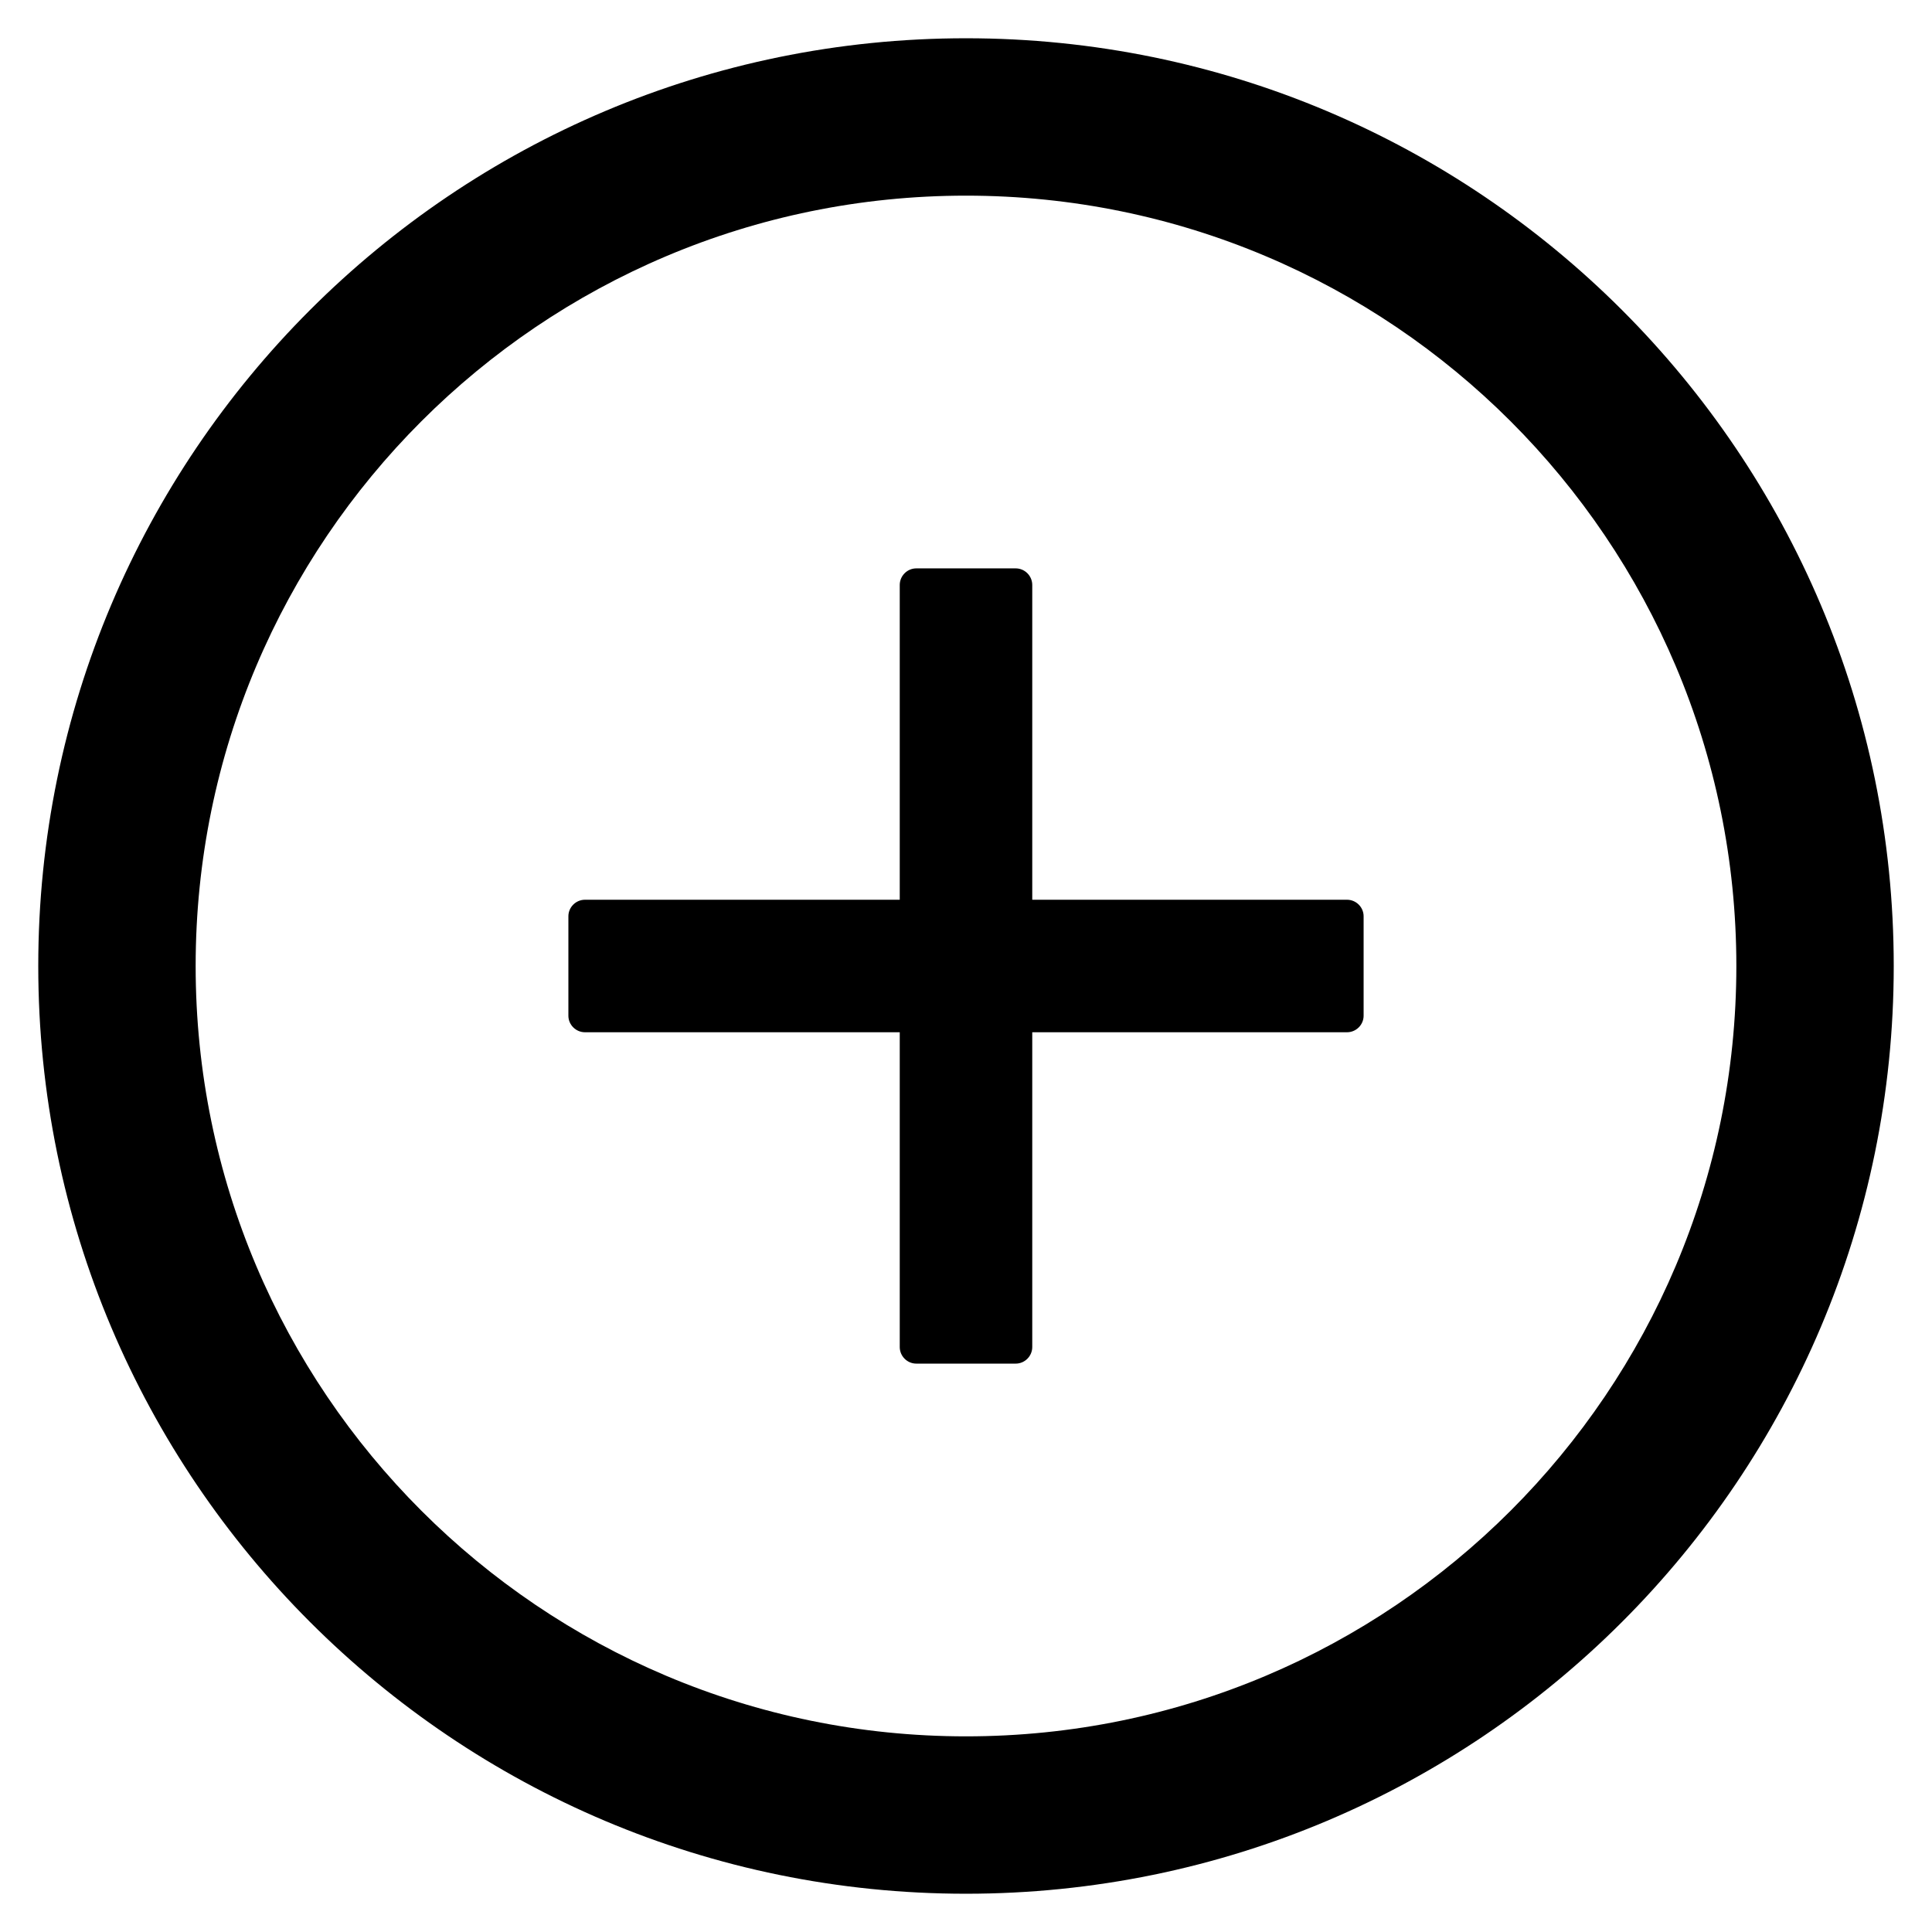 <svg width="41" height="41" viewBox="0 0 41 41" fill="none" xmlns="http://www.w3.org/2000/svg">
<path d="M28.586 19.094H21.906V12.414C21.906 12.221 21.748 12.062 21.555 12.062H19.445C19.252 12.062 19.094 12.221 19.094 12.414V19.094H12.414C12.221 19.094 12.062 19.252 12.062 19.445V21.555C12.062 21.748 12.221 21.906 12.414 21.906H19.094V28.586C19.094 28.779 19.252 28.938 19.445 28.938H21.555C21.748 28.938 21.906 28.779 21.906 28.586V21.906H28.586C28.779 21.906 28.938 21.748 28.938 21.555V19.445C28.938 19.252 28.779 19.094 28.586 19.094Z" fill="black"/>
<path d="M20.5 0.812C9.628 0.812 0.812 9.628 0.812 20.5C0.812 31.372 9.628 40.188 20.5 40.188C31.372 40.188 40.188 31.372 40.188 20.5C40.188 9.628 31.372 0.812 20.5 0.812ZM20.5 36.848C11.474 36.848 4.152 29.526 4.152 20.5C4.152 11.474 11.474 4.152 20.5 4.152C29.526 4.152 36.848 11.474 36.848 20.5C36.848 29.526 29.526 36.848 20.5 36.848Z" fill="black"/>
</svg>
